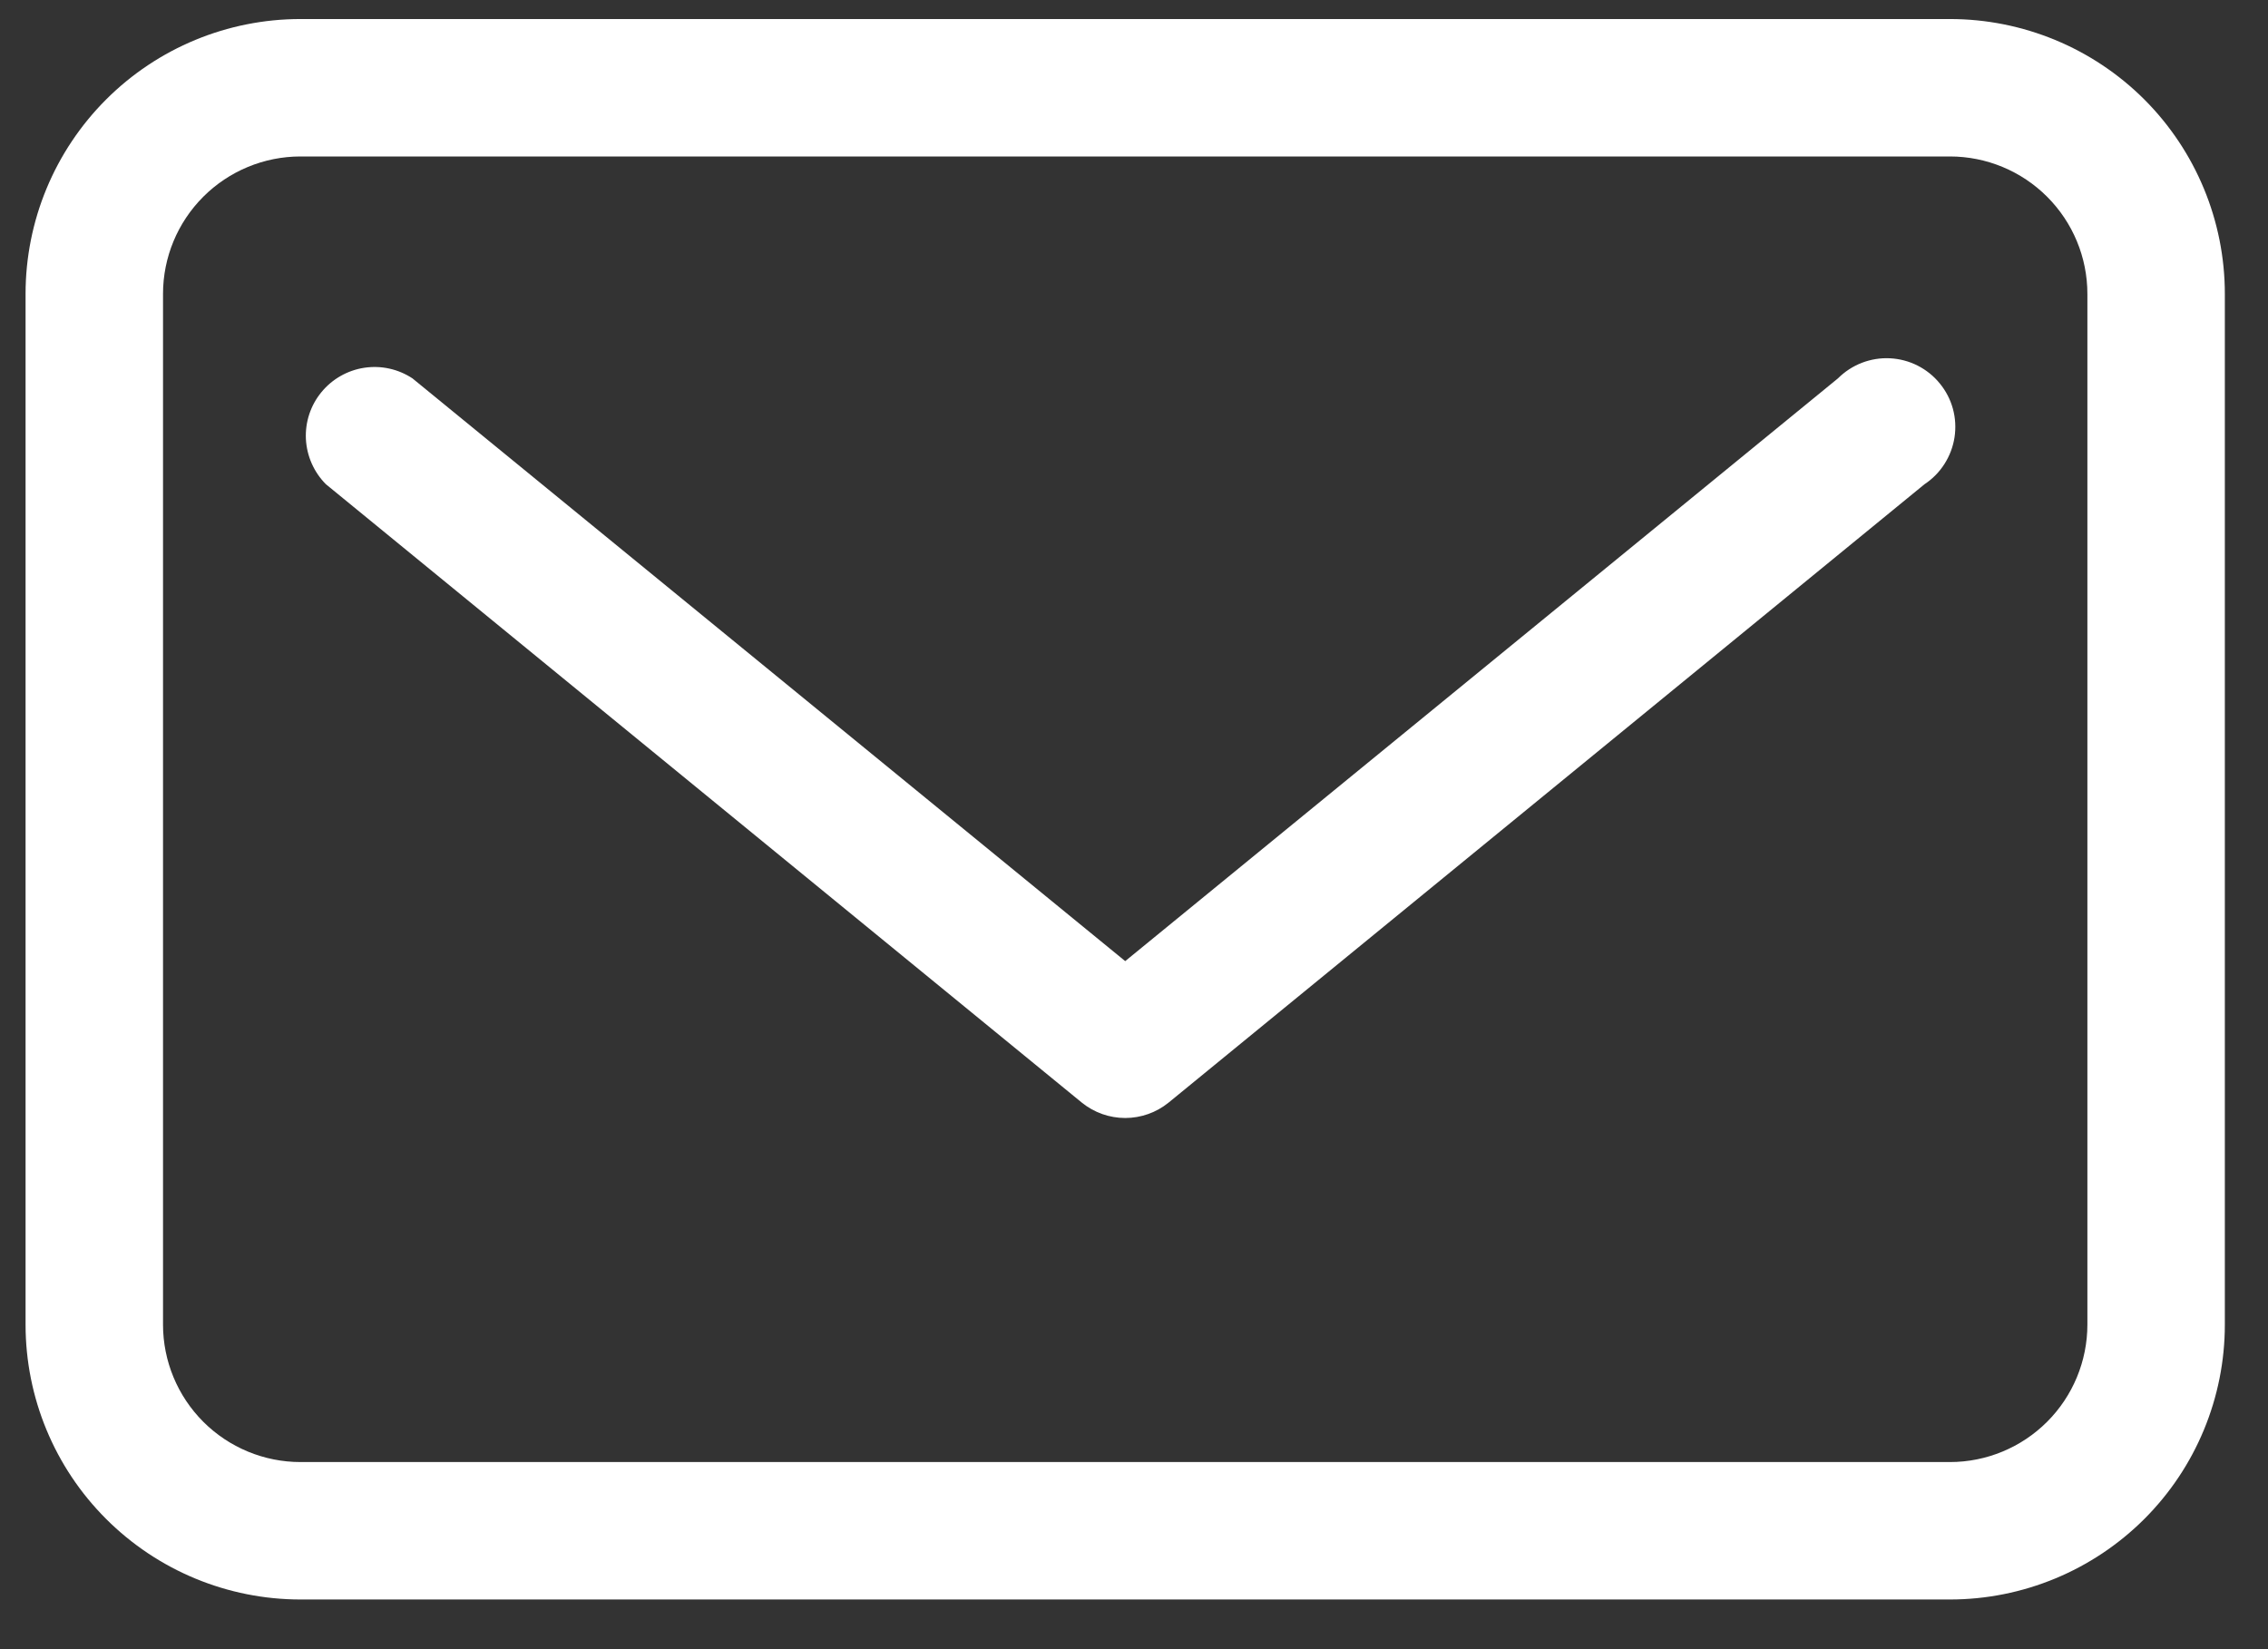 <svg width="33" height="24" viewBox="0 0 33 24" fill="none" xmlns="http://www.w3.org/2000/svg">
<rect x="0" y="0" width="33" height="24" fill="#333333" stroke="none"/>
<g id="Mail">
<path id="Vector" d="M28.372 0.277H4.372C3.311 0.277 2.294 0.698 1.544 1.448C0.793 2.199 0.372 3.216 0.372 4.277V19.277C0.372 20.338 0.793 21.355 1.544 22.105C2.294 22.855 3.311 23.277 4.372 23.277H28.372C29.433 23.277 30.45 22.855 31.201 22.105C31.951 21.355 32.372 20.338 32.372 19.277V4.277C32.372 3.216 31.951 2.199 31.201 1.448C30.45 0.698 29.433 0.277 28.372 0.277ZM30.372 19.277C30.372 19.807 30.161 20.316 29.786 20.691C29.411 21.066 28.902 21.277 28.372 21.277H4.372C3.842 21.277 3.333 21.066 2.958 20.691C2.583 20.316 2.372 19.807 2.372 19.277V4.277C2.372 3.746 2.583 3.238 2.958 2.863C3.333 2.488 3.842 2.277 4.372 2.277H28.372C28.902 2.277 29.411 2.488 29.786 2.863C30.161 3.238 30.372 3.746 30.372 4.277V19.277Z" fill="white"/>
<path id="Vector_2" d="M26.742 5.507L16.372 13.987L6.002 5.507C5.795 5.37 5.545 5.315 5.301 5.352C5.056 5.389 4.833 5.516 4.676 5.708C4.519 5.899 4.439 6.142 4.451 6.39C4.464 6.637 4.567 6.871 4.742 7.047L15.742 16.047C15.92 16.191 16.143 16.27 16.372 16.27C16.601 16.27 16.824 16.191 17.002 16.047L28.002 7.047C28.119 6.97 28.218 6.869 28.293 6.751C28.368 6.633 28.418 6.501 28.439 6.363C28.46 6.224 28.452 6.083 28.415 5.948C28.378 5.813 28.313 5.688 28.224 5.58C28.136 5.471 28.025 5.383 27.901 5.32C27.776 5.257 27.639 5.221 27.499 5.214C27.36 5.207 27.22 5.23 27.09 5.28C26.959 5.331 26.841 5.408 26.742 5.507Z" fill="white"/>
</g>
</svg>
